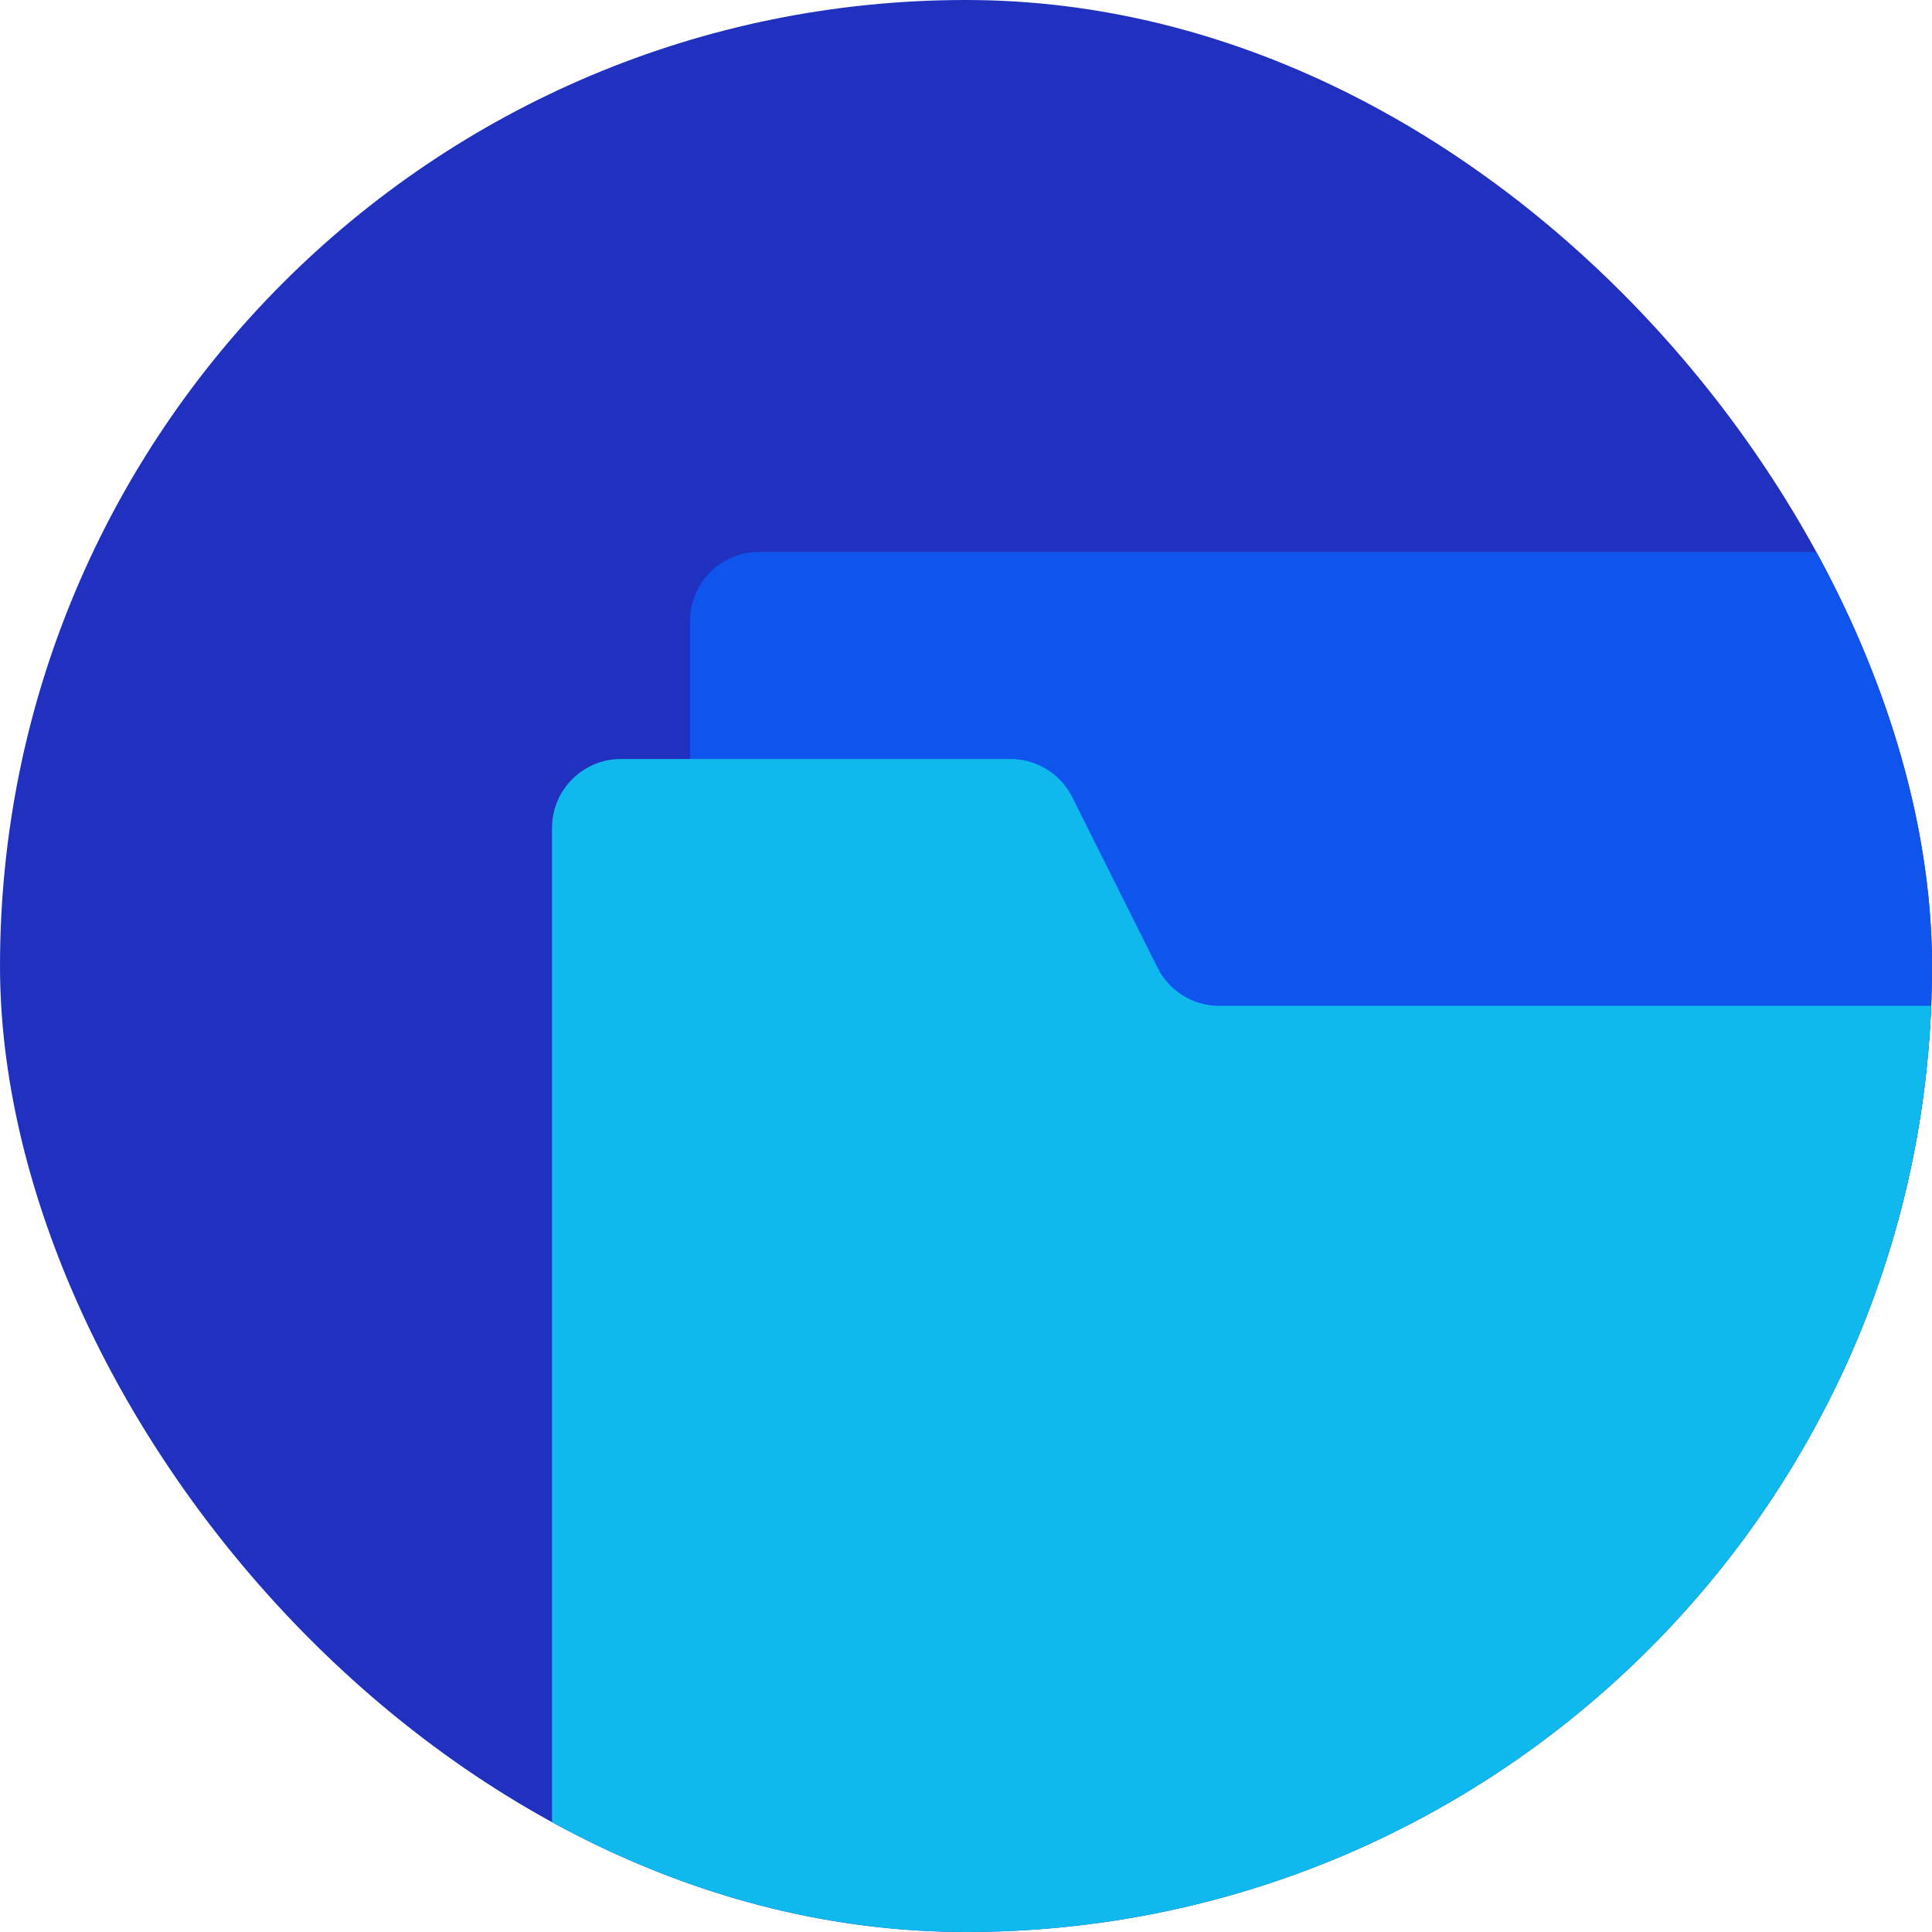<svg width="56" height="56" viewBox="0 0 56 56" fill="none" xmlns="http://www.w3.org/2000/svg">
<g clip-path="url(#clip0)">
<rect width="56" height="56" rx="28" fill="#2131BF"/>
<rect x="20" y="16" width="40" height="24" rx="2" fill="#0F55ED"/>
<path d="M16 56V24C16 22.895 16.895 22 18 22H29.291C30.048 22 30.74 22.428 31.079 23.105L33.552 28.05C33.891 28.727 34.584 29.155 35.341 29.155H58C59.105 29.155 60 30.051 60 31.155V56C60 57.105 59.105 58 58 58H18C16.895 58 16 57.105 16 56Z" fill="#0FB8ED"/>
</g>
<defs>
<clipPath id="clip0">
<rect width="56" height="56" rx="28" fill="white"/>
</clipPath>
</defs>
</svg>
